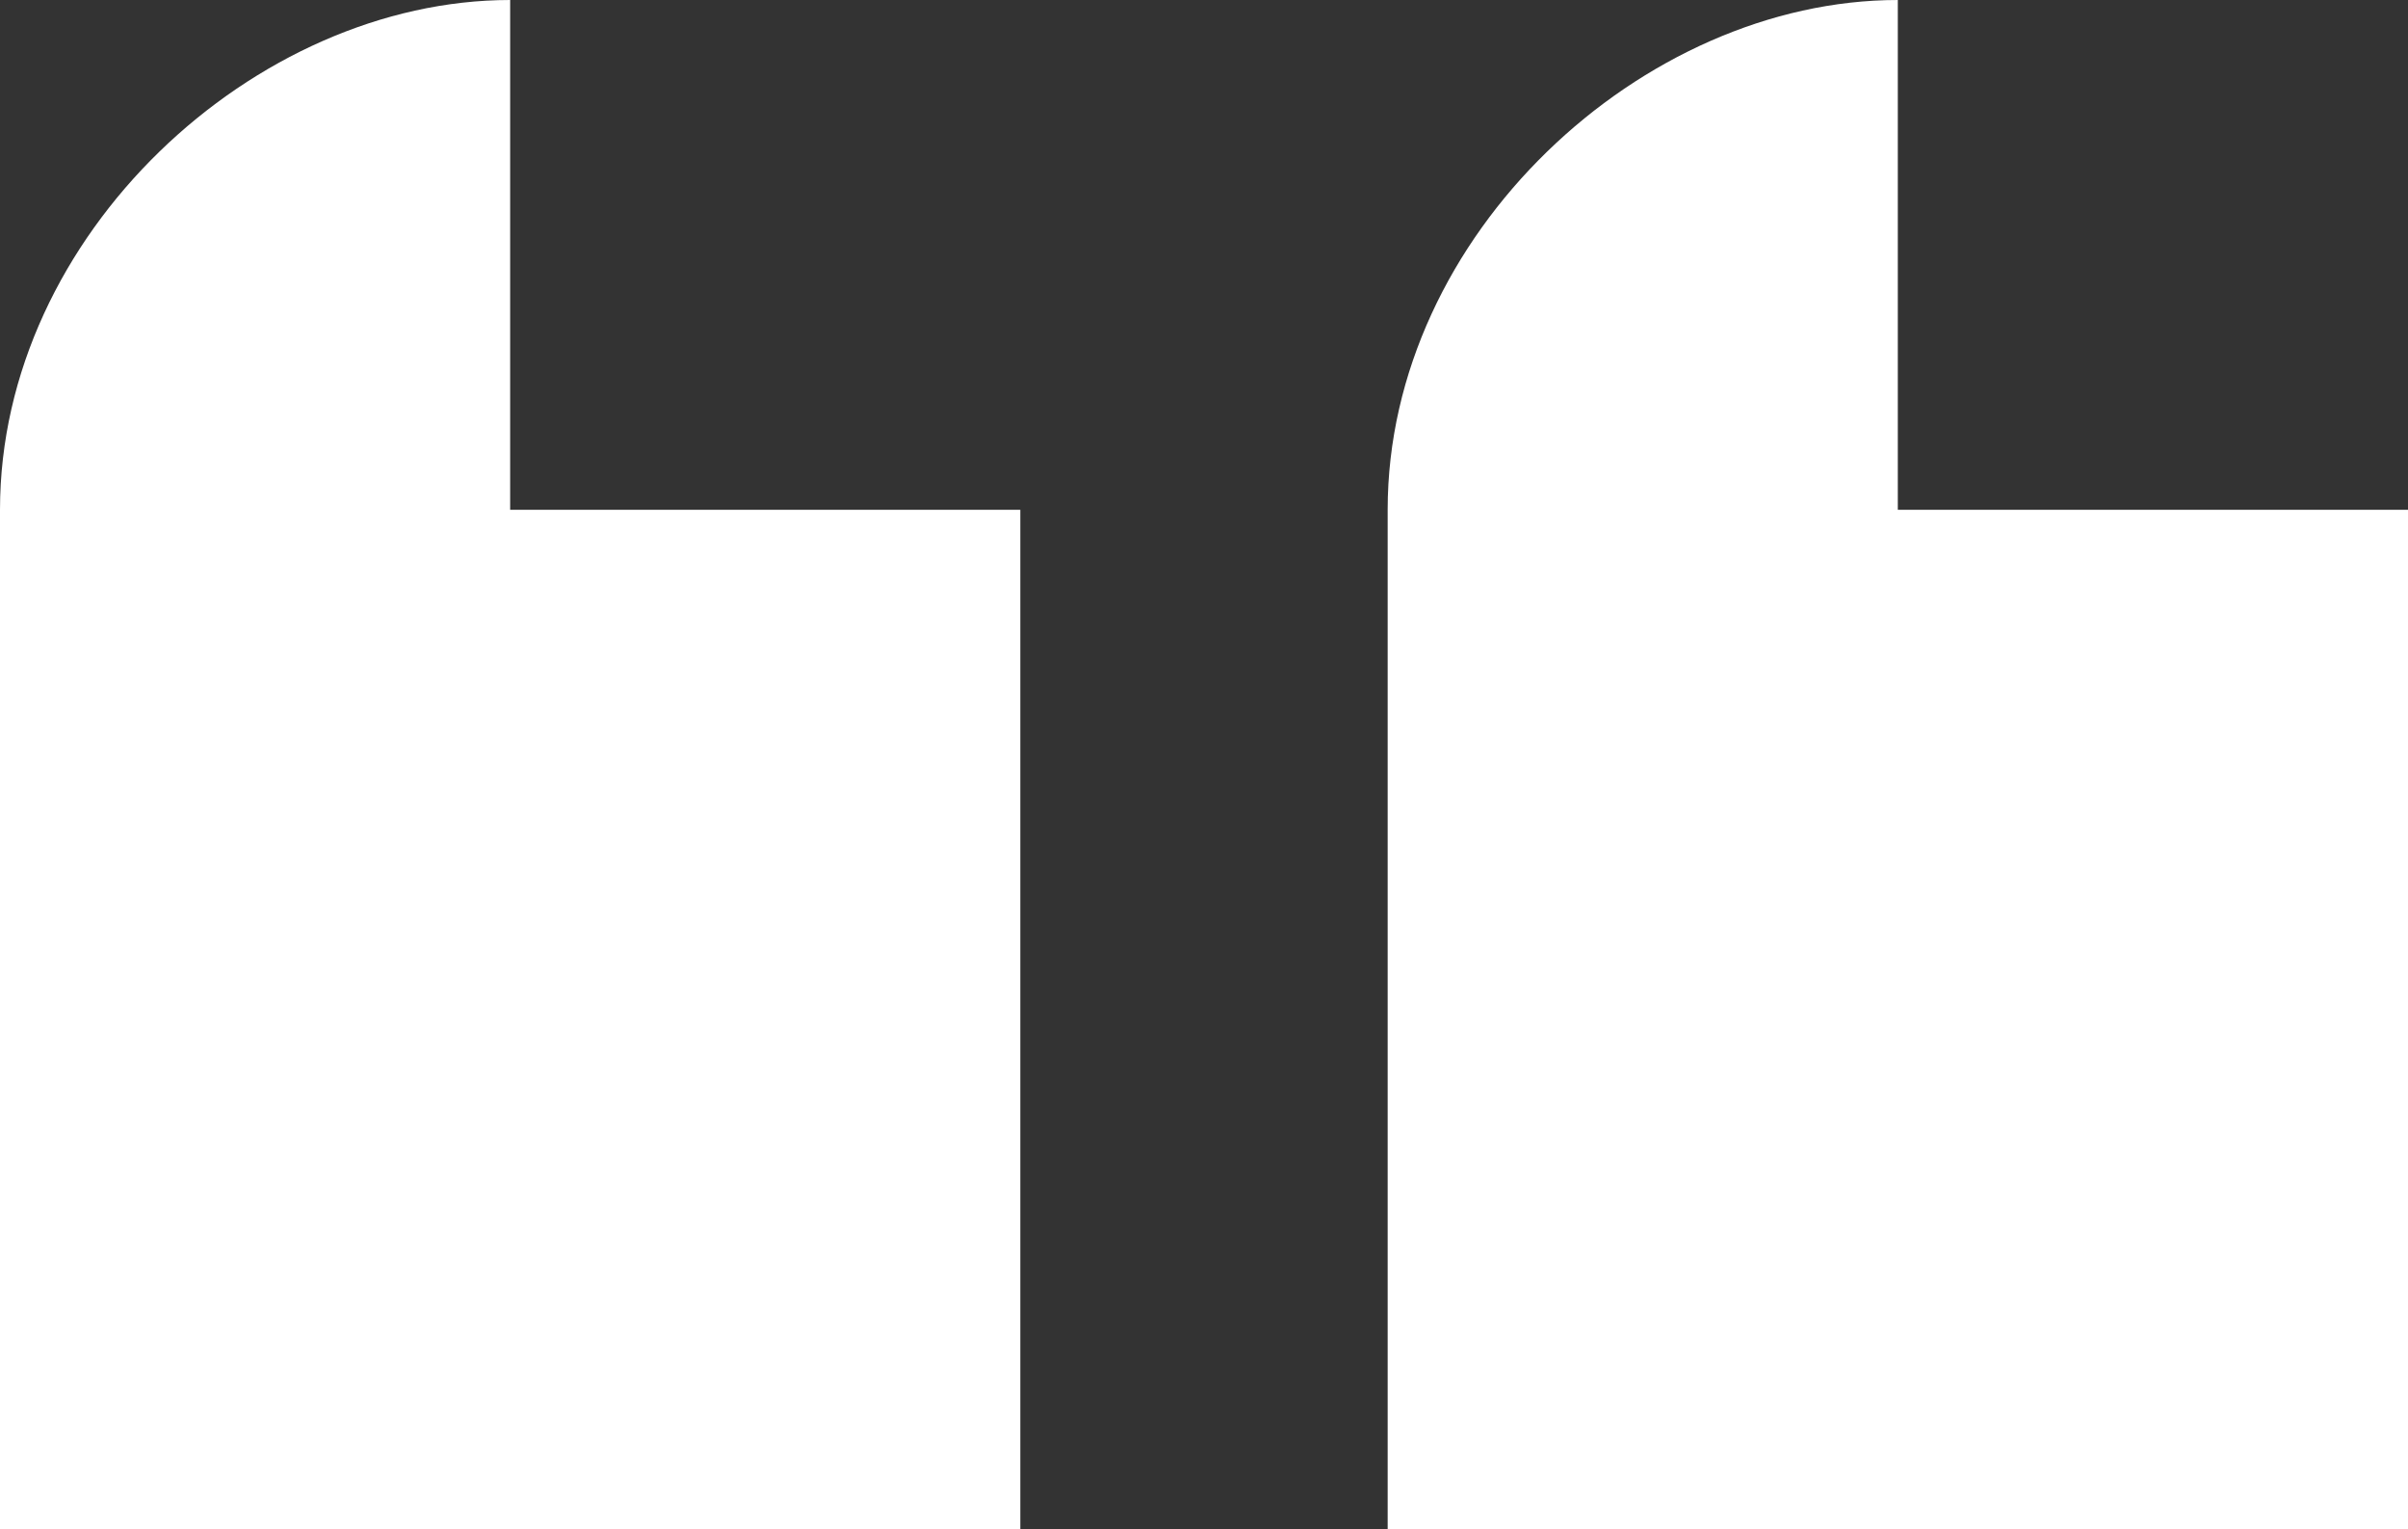 <?xml version="1.0" encoding="UTF-8"?> <svg xmlns="http://www.w3.org/2000/svg" width="63" height="40" viewBox="0 0 63 40" fill="none"><rect x="0" y="0" width="63" height="40" fill="#333333" stroke="none"/> <path d="M2.33125e-06 13.334C2.96074e-06 6.133 6.673 -4.92423e-06 13.347 -4.34082e-06L13.347 13.334L26.694 13.334L26.694 40L0 40L2.33125e-06 13.334ZM36.305 13.334C36.305 6.133 42.979 -1.75029e-06 49.652 -1.16689e-06L49.652 13.334L63 13.334L63 40L36.305 40L36.305 13.334Z" fill="white"></path> </svg> 